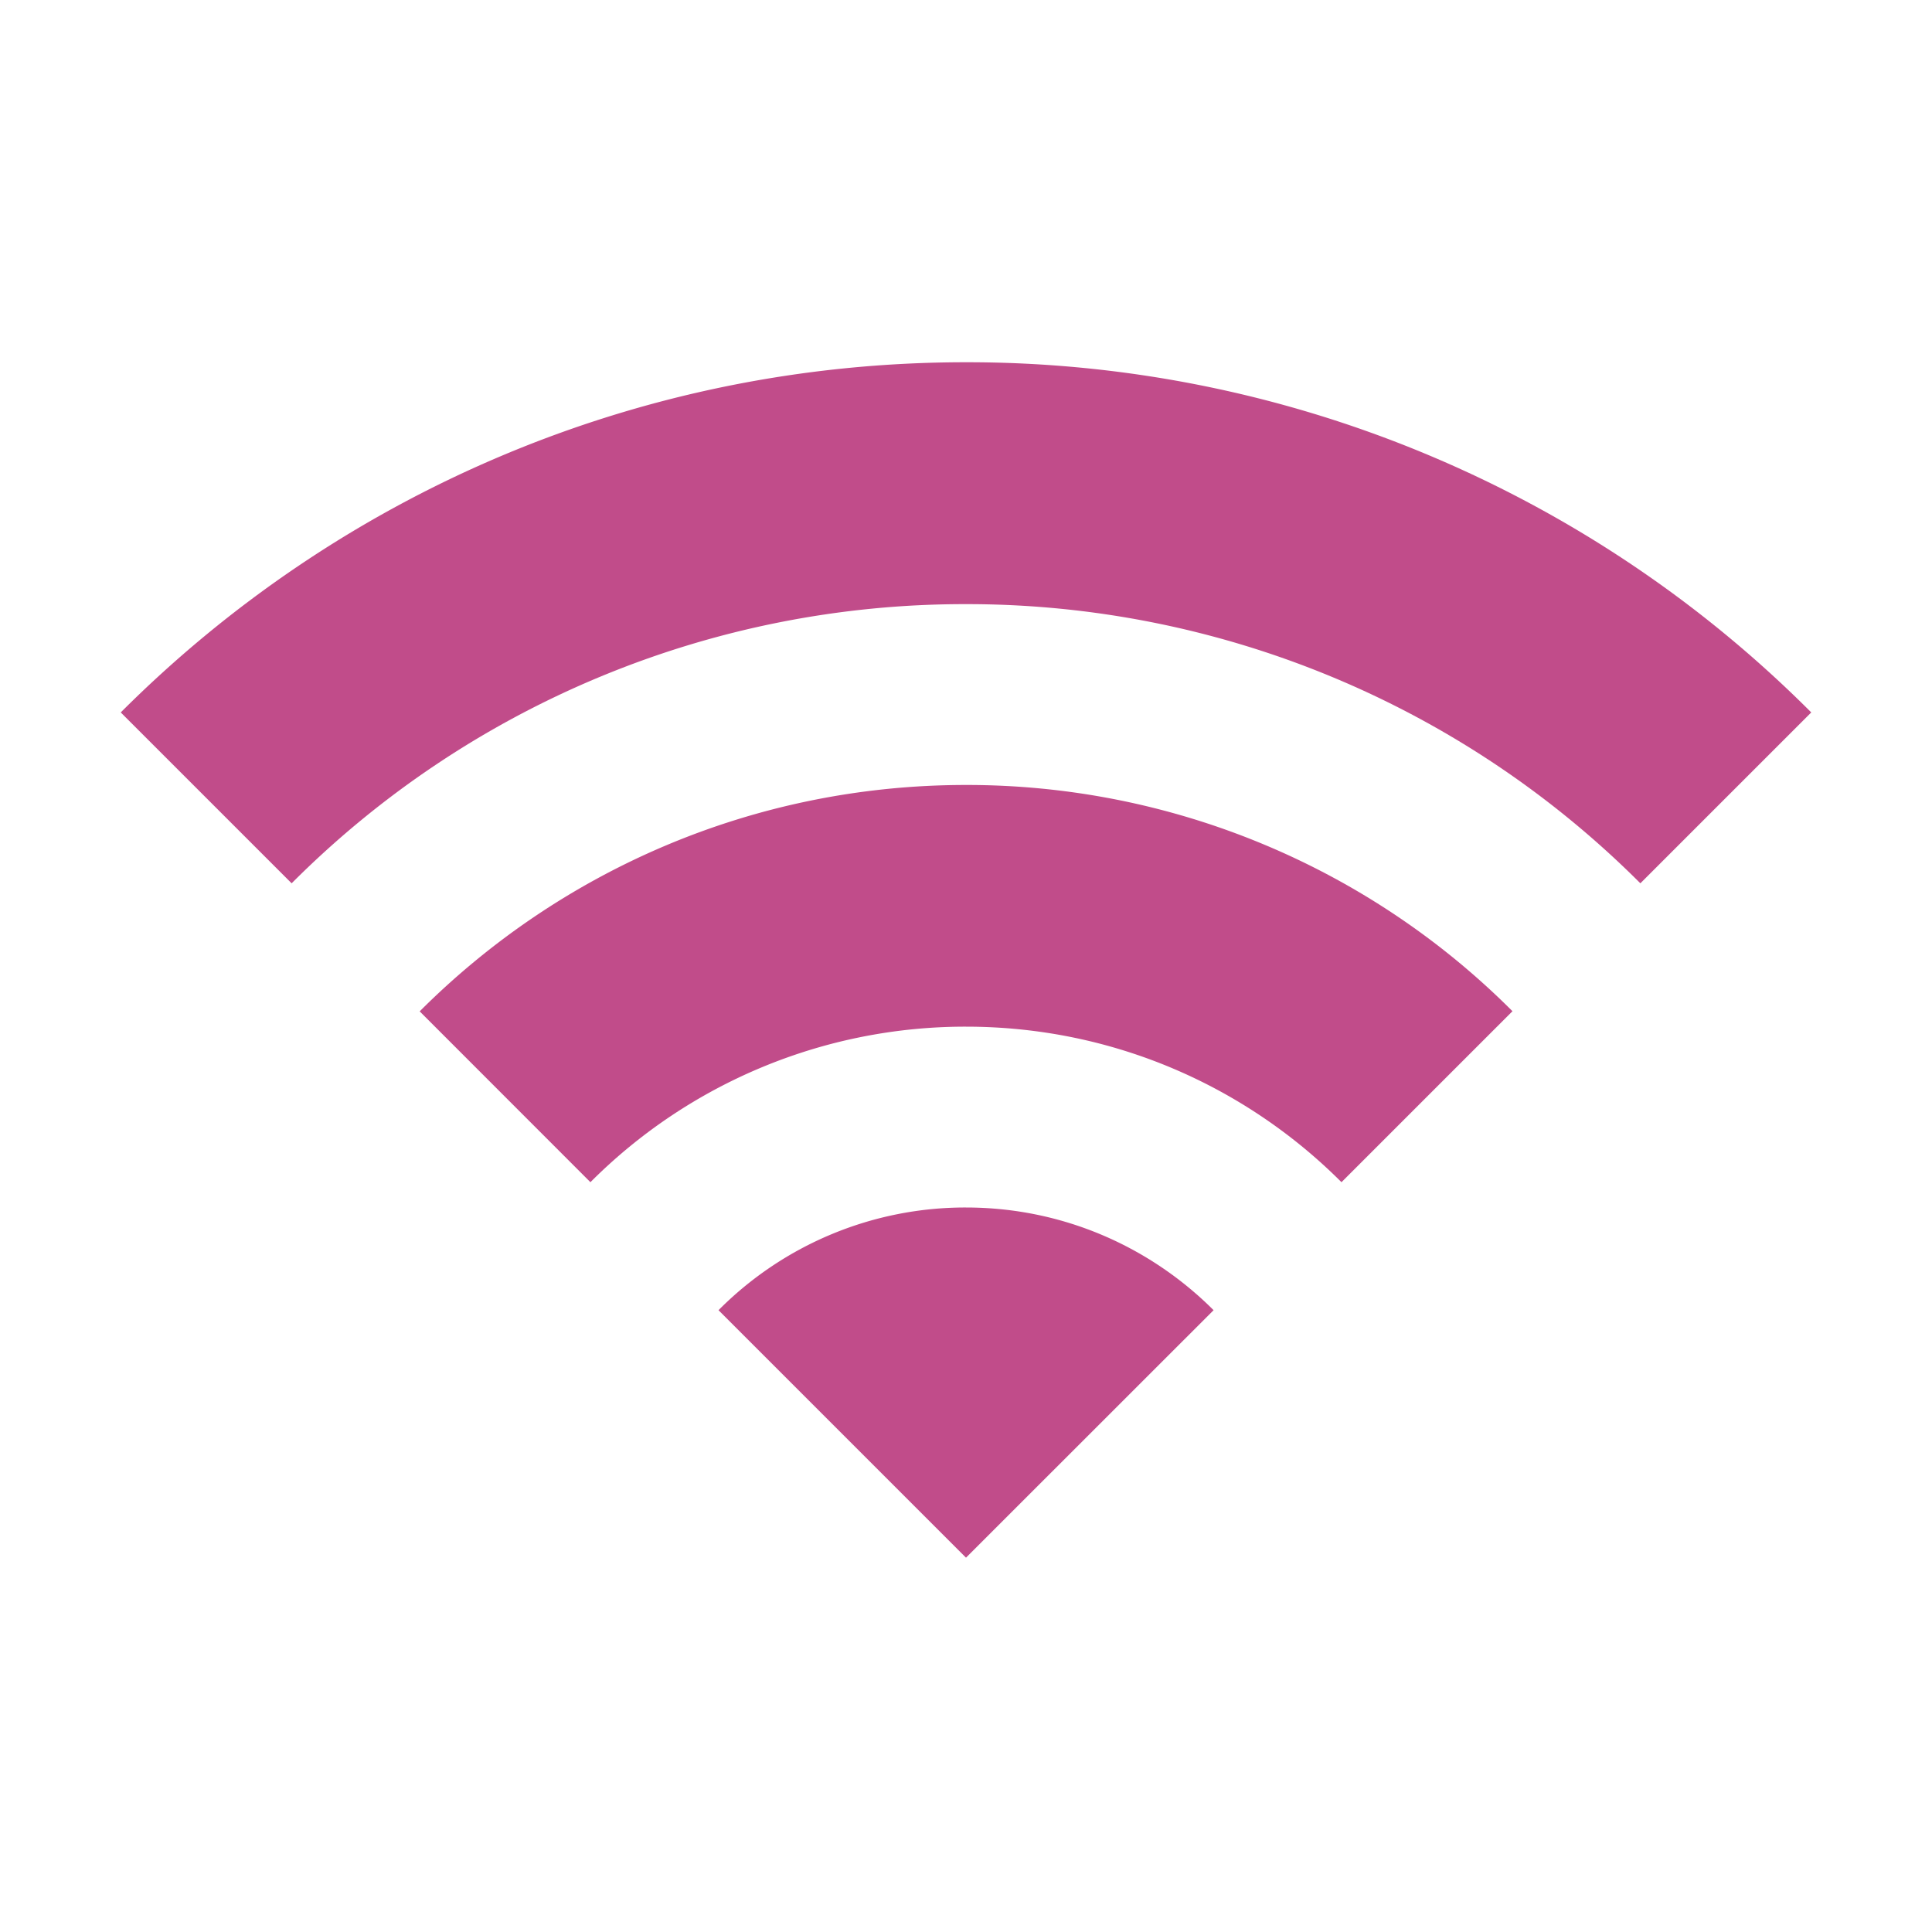 <svg xmlns="http://www.w3.org/2000/svg" viewBox="0 0 20 20" fill="#C14C8A"><path d="M10 12.5c1 0 1.906.406 2.563 1.063L10 16.125l-2.562-2.562A3.6 3.6 0 0 1 10 12.5m-5.656-2.031 1.768 1.769A5.48 5.48 0 0 1 10 10.628c1.519 0 2.894.616 3.887 1.61l1.77-1.77A7.98 7.98 0 0 0 10 8.126c-2.21 0-4.21.897-5.656 2.344M10 3.75c-3.416 0-6.51 1.384-8.75 3.625l1.769 1.769A9.84 9.84 0 0 1 10 6.254a9.85 9.85 0 0 1 6.981 2.89l1.769-1.769A12.34 12.34 0 0 0 10 3.75" fill="#C14C8A"></path></svg>